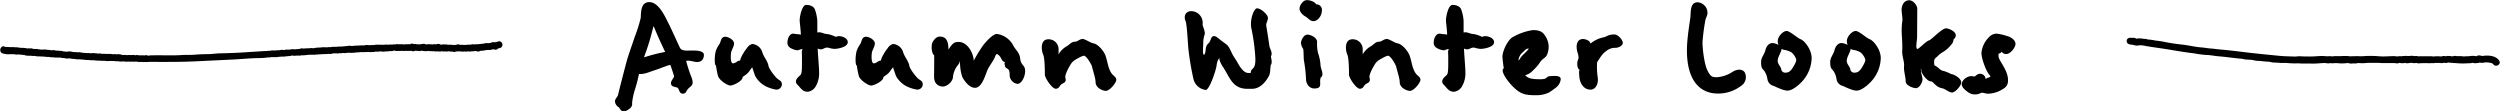 <svg xmlns="http://www.w3.org/2000/svg" width="918.83" height="40.92" viewBox="0 0 918.83 40.92"><g id="レイヤー_2" data-name="レイヤー 2"><g id="レイヤー_1-2" data-name="レイヤー 1"><path d="M781.61,15.36c.46,1.29,1.92.91,2.95,1.28a3.08,3.08,0,0,0,1.7,0,9,9,0,0,1,2.46.29c2.87.48,5.85.85,8.77,1.34s5.92,1,8.93,1.34a39.22,39.22,0,0,0,4.35.59c1.6,0,3.1.38,4.69.5,2.75.2,5.47.66,8.24.88.59,0,1.13.27,1.72.3s1.41.07,2.1.12,1.27.33,2,.35,1.26.06,1.92.14,1.51.14,2.24.18,1.28.29,1.94.32a18.24,18.24,0,0,1,2.22.12,17.32,17.32,0,0,0,2.16,0,34.3,34.3,0,0,0,3.92.19c.85-.07,1.63.07,2.46.06s1.87,0,2.8,0c1.68.1,3.47-.15,5.15-.2.79,0,1.38.3,2.19,0,.23-.08-.29-.09-.32-.09.22.05.42.15.66.19a5,5,0,0,0,1.1-.06,13.07,13.07,0,0,1,1.71.06,12.1,12.1,0,0,0,2.17,0c.18,0,1.23-.08.7-.13.38,0,.75.14,1.13.18a2.42,2.42,0,0,0,2-.44l-1.24.33a4.38,4.38,0,0,0,2.79-.23l-1,.13a15.13,15.13,0,0,0,3.92,0c1.18,0,2.47,0,3.66,0,.68,0,1.35.09,2,.09s1.42,0,2.15,0,1.41,0,2.1,0c.24,0,.48.07.72.09a3,3,0,0,0,.51,0c.15,0,.77-.2.47-.19.33,0,.66.17,1,.15s.58,0,.86-.06.43-.09.64-.12c.53-.07-.3,0-.22.09a1.88,1.88,0,0,0,1,.07c.15,0,1.12-.16,1.34-.14a6.43,6.43,0,0,0,1,.14c.12,0,.86-.12.52-.1.44,0,.14.06.68.14a3.46,3.46,0,0,0,.85,0c.79-.07,1.59-.05,2.38-.06.15,0,.33,0,.48,0-.38,0,0,0,.08,0a3.91,3.91,0,0,0,.48.05c.1,0,.74-.08.39-.06a5.88,5.88,0,0,0,.67,0,4.81,4.81,0,0,0,1.2-.06c.53-.07-.38,0,.12,0,.18,0,.35,0,.53,0,.35,0,.66,0,1,0a3,3,0,0,0,1.26,0c.51-.15-.4,0,.15-.08s-.2,0,.1,0a3.36,3.36,0,0,0,1,.08c.17,0,.3-.11.47-.15.44-.12-.28,0-.12,0,.94,0,1.6.33,2.5-.1l-1,.13A2.67,2.67,0,0,0,903,23l-1,.13a27,27,0,0,0,5.31.11c-.5,0-.11,0,.19,0a6,6,0,0,0,.85-.06,4.89,4.89,0,0,1,.53-.09c.39,0-.18,0,.26.09a4.36,4.36,0,0,0,1.3,0,3.19,3.19,0,0,0,.61-.08c.1,0,.87-.44.41-.26l-1-.13a4.32,4.32,0,0,0,2.86.23c.72-.08,2.67.11,3,.63.9,1.36,3.11.09,2.21-1.29-1.32-2-4.45-2.06-6.51-1.63l1,.13a3.5,3.5,0,0,0-1.38-.3c.3,0-.14-.1-.19-.1a2,2,0,0,0-.8.05c-.25.07-.46.3-.68.37.3-.1.39-.1.1-.16a6.68,6.68,0,0,0-.91-.09c-.76-.09-1.45.14-2.29.12.44,0-.49,0-.62,0s-.48.09-.71.11c.39,0-.06,0-.29-.07a6.92,6.92,0,0,0-1.44-.07c-.15,0-.31,0-.47,0,0,0-1,0-.58,0s-.35-.11-.43-.11a2.41,2.41,0,0,0-.65.18c.4-.14.41-.06,0-.07s-.58.16-.82.15c.37,0,0-.15-.16-.19a4.8,4.8,0,0,0-.67,0,2.19,2.19,0,0,0-1.29.13c-.3.16.25,0,.24,0s-.72-.16-.71-.16a2.51,2.51,0,0,0-1.36.4l1-.13a20.83,20.83,0,0,0-2.49-.17,10,10,0,0,0-1.12.12c.35,0-.66-.12-.51-.11-.28,0-.57,0-.84,0-.79,0-1.59,0-2.4,0-.43,0-.87,0-1.29,0s-.23.08-.09.09c-.24,0-.54-.15-.8-.18a3.86,3.86,0,0,0-.68,0c-.12,0-.9.14-.32.13s-.16-.11-.31-.15a2.6,2.6,0,0,0-.61-.07c-.37,0-.74.07-1.11.09s-.85-.05-1.32-.05a5.35,5.35,0,0,0-.76.16c.12,0,.49-.15,0-.11-.21,0-.42.07-.63.08.44,0,.11,0-.07,0a5.66,5.66,0,0,0-.92,0s-.85.07-.45.09c-.44,0-.88-.14-1.33-.13-1.73,0-3.53.21-5.25.07a39.43,39.43,0,0,0-5.11-.12,20.13,20.13,0,0,1-2.2.09,20.27,20.27,0,0,0-2.22,0,2.57,2.57,0,0,0-.83.06l-.16.07c-.33.24-.34.26,0,.05l.23-.14a1.51,1.51,0,0,0-.67,0c-.15,0-.3-.07-.45-.09a24.69,24.69,0,0,0-2.72,0c-.8,0-1.61,0-2.41,0a3.3,3.3,0,0,0-.75.12,8.21,8.21,0,0,0-1.42-.09c-.8.08-1.68-.07-2.5-.07-1.12,0-2.26.13-3.38.17s-2,0-3,0c-.64,0-1.27-.07-1.9-.08s-1.17.14-1.75.12c-1.89-.08-3.82-.09-5.69-.28-3.69-.36-7.1-.68-10.82-1.11s-7.35-.92-11.06-1.23c-1.08-.09-2.08-.27-3.16-.33s-2.36-.33-3.54-.41c-2.28-.16-4.55-.75-6.81-1s-4.46-.55-6.61-1a28.53,28.53,0,0,0-3.44-.51,14.77,14.77,0,0,0-3.44-.4l1,.13a4.5,4.5,0,0,0-1.85-.37,9,9,0,0,0-2.07-.16c-.08,0-.66.09-.4.12-.33,0-.65-.26-1-.31s-1,0-1.2-.07l.89.89v0c-.55-1.53-3-.87-2.46.68Z"/><path d="M183.1,15.28c.4-.11-1.37.34-.61.12a1.92,1.92,0,0,0-1.13.55l1.24-.33-.16,0a1.3,1.3,0,0,0-1.62,1.23v.23l1.28-1.28c.35,0,.45,0,.31.12a1.26,1.26,0,0,0-.57-.33,1.43,1.43,0,0,0-.65-.1c-.45,0-.52.2-.9.37.9-.41.08-.08-.18-.07a1.3,1.3,0,0,0-1.23.94l0,.13,1.57-.89a3.52,3.52,0,0,0-.77-.12,1,1,0,0,0-.5.11c-.3.11-.19.11.32,0a1.49,1.49,0,0,0-.91-.06l-.3.12c-.38.28-.35.27.09,0l1,.12.05.06a1.31,1.31,0,0,0-2,.26l.53-.4c-.17,0-.21,0-.14,0a3.87,3.87,0,0,0-.53,0,1.48,1.48,0,0,0-1.17.74l1.44-.58a1,1,0,0,0-.59-.08c-.47.14.86.13-.09,0a2.82,2.82,0,0,0-1.19.24l1.24.33a2.2,2.2,0,0,0-.41-.33,1.31,1.31,0,0,0-1.75.46l-.15.25,1.44-.59-.17,0,.77.58-.13-.19a1.25,1.25,0,0,0-1.1-.63,4.93,4.93,0,0,1-.55,0,1.29,1.29,0,0,0-1.11,1.92l0,.07,1.1-1.92c-.32,0-.64,0-1,0a1.28,1.28,0,0,0-1.27,1.27v.06c-.06,1.67,2.37,1.58,2.56,0v-.15c.11-.89-.89-1.36-1.61-1.23l-.48.11c-.76.16.38.05,0,0a2.08,2.08,0,0,0-1.08.31l1-.12.32.22a.9.9,0,0,0-.41-.26,2.32,2.32,0,0,0-.83-.12,3.25,3.25,0,0,0-1.21.23l1,.13a2.25,2.25,0,0,0-.73-.28c-.2,0-1,.05-.12,0a7.42,7.42,0,0,0-1.24.11l1.24.32-.12-.1a1.3,1.3,0,0,0-1.24-.33c.56.17.62.16.16,0a1.31,1.31,0,0,0-.68,0c.26,0-.55-.18-.64-.19-.73-.08-1.22.65-1.28,1.27v.14l1.61-1.23-.35-.08a1.3,1.3,0,0,0-1.44.58,1.76,1.76,0,0,1-.12.2l1.1-.63a9.51,9.51,0,0,0-1.08-.06,2.18,2.18,0,0,0-.61.25c-.12.06-.78.58-.05.1l1-.13c-.26-.07-.54-.12-.79-.21a1.26,1.26,0,0,0-1.24.33l-.08.09,1.54-.19a3.12,3.12,0,0,0-1-.29c-.42.05-.45.06-.07,0a1.13,1.13,0,0,0-.68,0c1,.1-.66,0-.08,0a2.28,2.28,0,0,0-1,.12l1.44.58c-.48-1-1.93-1-2.74-.47l1.92,1.1a1.54,1.54,0,0,0-2.59-1.05l.9-.38a4,4,0,0,0-.69.07c-.14,0-1,.32-.6.13l1,.13a1.66,1.66,0,0,0-1.47-.15l1.24.33c.51.54-.05-.18-.17-.31a1.54,1.54,0,0,0-2.47.5l.76-.59c.45-.16,0-.11-.26-.07a1.43,1.43,0,0,0-.64.26h1.29l-.31-.16.59,1.44,0-.08a1.28,1.28,0,0,0-.59-1.44,2,2,0,0,0-1.61,0l.29,0a1.31,1.31,0,0,0-.68,0,1.33,1.33,0,0,0-.59.36h1.81a1.66,1.66,0,0,0-1.3-.47c-.64.12,1,.15,0,0a3,3,0,0,0-.84,0,1.3,1.3,0,0,0-.77,1.88l.06.1,1.75-1.74a2.77,2.77,0,0,0-1.38-.29c-.21,0-1.2.25-.27.05l-.66.13,1,.13a3,3,0,0,0-1.16-.28c-1.59-.27-2.3,2.13-.68,2.46l.13,0c1,.2,2.13-.9,1.44-1.87a1.51,1.51,0,0,0-2.76.3l1.88-.76a1.82,1.82,0,0,0-1.82,0l1.87.77v0a1.28,1.28,0,0,0-1.23-.93c-.32,0-1.19,0-.09.08a2,2,0,0,0-1.16.23l1-.13a.76.76,0,0,1-.33-.08,1.27,1.27,0,0,0-1.61,1.23v0l1.28-1.28a3.72,3.72,0,0,0-1.41.06l1,.13c-.22-.1-.44-.2-.67-.28a1.31,1.31,0,0,0-1.57.89l.09-.22,1.1-.63a1.68,1.68,0,0,0-1.55.57l1.24-.33c.41.25.5.28.25.1s-.17-.13,0,0-.26-.31-.37-.38a1.55,1.55,0,0,0-1.42,0c-.52.24-.07,0,.13,0,0,0-1,.18-.33.16s-.27-.12-.42-.13a2.32,2.32,0,0,0-.74.15l1.24.32a1.8,1.8,0,0,0-1.7-.36l1.25.32-.08-.06a1.33,1.33,0,0,0-1.55-.2c.69-.39.31-.07,0-.09s0,.08.06.09c-.28,0-.49-.2-.81-.15-.64.08.92,0-.17,0-.28,0-.71,0-.89,0a2.41,2.41,0,0,0-1.18.23l1.74.45a1.58,1.58,0,0,0-2.65,0l1.1-.63c-.63.06-1-.11-1.64.19l1-.13a2.89,2.89,0,0,0-.49-.07c.09,0-.84.14-.47.13s-1.44-.21-.31-.08c-.2,0-1.12.08-.71.06a3.16,3.16,0,0,0-1.32.21l1-.13a4.23,4.23,0,0,0-1.81,0c.47,0-.53-.05-.61-.05-.36,0-.73,0-1.09,0a8.16,8.16,0,0,0-1.8.09c-.41.15-.4.18,0,.07l-.57-.08a1.74,1.74,0,0,0-1,.32l1-.13c-.24,0-.47-.08-.7-.12-.51-.07.28,0-.24,0a3.62,3.62,0,0,0-.57,0c-.71.05.23.16-.17,0a2.19,2.19,0,0,0-1,0c-.47.08-.2.07.13,0a2.18,2.18,0,0,0-.76.24l1-.13c-.29,0-1.44,0-.72,0-.46,0-.93-.06-1.39,0s-.83,0-1.24.07c-.56,0-.51.1,0,.06-.15,0-1-.18-.49,0a1.22,1.22,0,0,0-1.24.33l-.09.1.9-.37c-.25,0-1,0-.53,0a3.43,3.43,0,0,0-1,.09l1,.12a3.43,3.43,0,0,0-2.05-.21L127,17c.52,0,.54,0,.07-.06a2,2,0,0,0-1,.31l1-.13a6,6,0,0,0-1.79,0c-.69,0-1.33-.14-1.86.47l1.25-.33a8.84,8.84,0,0,0-2.24,0c.37,0,.05-.07-.13-.06a1.83,1.83,0,0,0-.52.09c-.48.12.3.07-.19.08s.27-.05-.48-.07a4.78,4.78,0,0,0-.65.07.91.91,0,0,0-.49.11q-.35.13.09,0c.42.12,0-.13-.26-.09-.63.11.92.12.06,0a3.86,3.86,0,0,0-.68,0c-.36,0,.71,0,.13,0a1.89,1.89,0,0,0-.67.07l1.24.33a1.5,1.5,0,0,0-1.5-.38c.68-.11,0,0-.22,0,.12,0-1,.09-.61.1a1.82,1.82,0,0,0-.55-.05.88.88,0,0,0-.47.16c.18-.11.17-.14,0-.08a3.17,3.17,0,0,0-1.46.31l1.54.2c-.7-.65-1-.28-1.79-.29.63,0-.27-.12-.44-.1s-.78.09-.54.08a28.4,28.4,0,0,0-3.08.18l1,.13c-.77-.5-1.29-.27-2,.16l1-.13a1.89,1.89,0,0,0-1.13-.05c-1,.21.06.06,0,.05a6.71,6.71,0,0,0-.9,0,2.2,2.2,0,0,1-.37.06c.22,0,.24,0,0,0a6.67,6.67,0,0,0-.89-.07c-.09,0-1.28.16-.75.17h-.63c-.31,0-.59,0-.9,0a1.3,1.3,0,0,0-1.23.93v.06l.89-.89c-.15.05-1,0-.31.07a7,7,0,0,0-.92-.11,5.91,5.91,0,0,0-1,.19c.18,0,.1,0-.27,0,.34,0,.3,0-.11-.05,0,0-1.26.13-.65.11-.33,0-.73,0-1,0a3.69,3.69,0,0,0-1.79.28l1-.13a6.89,6.89,0,0,0-1.87.07c-.62,0-1.28,0-1.92.08-1.64.11-3.28.19-4.93.31-3.33.24-6.7.37-10,.44-1.57,0-3.09.29-4.66.3s-3.3.07-4.92.21-3.3,0-4.94.13-3.41.08-5.09.1c-1.85,0-3.35-.07-5,0-.36,0-.72,0-1.09,0a9.26,9.26,0,0,1-1.14.13c.48.06-.31-.19-.45-.2a5.23,5.23,0,0,0-1.06.2l1,.13c-.84-.45-1.84-.18-2.75-.28-.18,0-.36-.1-.54-.12s-.55.15-.81.15c.43,0-.5-.17-.42-.17a1.9,1.9,0,0,0-.84.28l1-.13a3,3,0,0,0-.93-.12c-.65,0,.29.22-.34.05a3.57,3.57,0,0,0-1.26,0c-.44,0-.68-.09-1.25-.07a7.72,7.72,0,0,0-.83.06C45.1,20,44,20,43.83,20l.9.37a2.14,2.14,0,0,0-1.1-.48,6.27,6.27,0,0,0-1.32.2c.89-.05,0-.23-.19-.22s-.4.09-.6.1c.46,0-.71-.12-.93-.15s-.82,0-.1,0l-.74,0c-.41,0-.86,0-1.27-.06a11.23,11.23,0,0,1-1.16,0,4.83,4.83,0,0,0-.66-.14c-.2,0-.45.13-.63.12l.91.37c-.57-.54-1.35-.45-2.06-.55a4.17,4.17,0,0,0-1.22,0c-.49.09-.24.09.13.14a4.53,4.53,0,0,1-.61-.16c-.45-.06-1.2,0-1.73-.06s-.87-.05-1.28-.09c.37,0,.43-.07,0-.06-.21,0-.44.06-.65.09l1.24.33a3.19,3.19,0,0,0-2.87-.37l1,.12c.35.18-.37-.22-.46-.25a3.19,3.19,0,0,0-1.06-.1c-.48,0,.43,0-.14,0a3.42,3.42,0,0,0-1,0l1,.13a3.67,3.67,0,0,0-.92-.3c-1.08-.16.57.27-.37,0-.41-.11-.14-.1-.57-.09-.25,0-.49.11-.74.1l-.84,0c.69,0,.23,0-.22-.08-.15,0-.69-.08-.26,0s-.5-.11-.65-.1l.9.37a1.64,1.64,0,0,0-1-.47,1.87,1.87,0,0,0-.47,0c-.62.1.38.1,0,0A6.88,6.88,0,0,0,20,18.65l1.44.59A2.47,2.47,0,0,0,19,18.49c-.39.09.54.16-.15,0l-.5-.1a2,2,0,0,0-1.46.18l1-.13a4.11,4.11,0,0,0-2.25-.15l1.24.33c-.63-.58-1.28-.42-2.05-.27l1,.13a1.69,1.69,0,0,0-1.18-.26c-.35,0,.21,0,.26,0a2.34,2.34,0,0,0-.69-.09,1.37,1.37,0,0,0-.31,0c-.45.16.62.21.2,0a2.1,2.1,0,0,0-1.31-.06l1,.12a6.42,6.42,0,0,0-1.65-.23,3.57,3.57,0,0,0-.74-.22,5.27,5.27,0,0,0-.85.24l1.24.33a1.75,1.75,0,0,0-2.45-.09L10.51,18a1.53,1.53,0,0,0-1.51,0h1.29a2.83,2.83,0,0,0-1.12-.36,3.37,3.37,0,0,0-.55,0c.35,0,.62,0,0-.05-.26,0-.51,0-.76,0s.31,0-.12,0L6.4,17.41A1.33,1.33,0,0,0,5,18l0,.09,1.44-.59a8.75,8.75,0,0,0-2.16-.17,12.09,12.09,0,0,1-1.35-.06,4.78,4.78,0,0,0-1,0c-1.33-1-2.6,1.24-1.29,2.21a6,6,0,0,0,2.75.45c.56,0,1.12,0,1.68,0a.85.85,0,0,0,.42,0q.45-.06-.21,0a4.26,4.26,0,0,0,.49.1,1.3,1.3,0,0,0,1.45-.58l0-.09-1.44.58L7.06,20c-.74-.1,0,0,.13.07s.5,0,.76.06c.69,0,.2-.29-.06-.08,0,0,.75.18.69.18H9c-.34,0-.45-.28,0,0a1.27,1.27,0,0,0,1.29,0l.09-.07-1,.13.43.15a1.24,1.24,0,0,0,1.24-.33l.06-.08-.9.38.46,0-.9-.37a1.68,1.68,0,0,0,2.19.14l-1,.13a3.24,3.24,0,0,0,2.15.15l-1-.12a3.26,3.26,0,0,0,1.26.25c-1.07-.09.17.11.35.13a6,6,0,0,0,1.5-.08l-1-.12a2.35,2.35,0,0,0,1.91.12L15,20.36a1.65,1.65,0,0,0,1,.45q.6-.09.15,0a1.31,1.31,0,0,0,.68,0c-.61-.07.43.14.28.11a4.35,4.35,0,0,0,.8,0c.77,0-.55-.28.36.06a1.41,1.41,0,0,0,.42.06c.56,0,1.06.06,1.63.06l-1.1-.63,0,.07a1.32,1.32,0,0,0,1.44.58c-.65.1.29,0,.38.05l.51,0c.36,0,.69,0,1,0l-.9-.37a2.27,2.27,0,0,0,1,.47c-.68-.2,0,0,.29.05s1,.06.05-.09c.36.06.68.16,1.05.19s.23,0-.1,0a2.82,2.82,0,0,0,.57.09,5.94,5.94,0,0,0,.94-.06c-.37,0-.38-.09.09,0a1.66,1.66,0,0,0,1.1,0l-1-.13a2.82,2.82,0,0,0,.93.3c.38,0,.34,0,0-.06a2.88,2.88,0,0,0,.71.14c.75-.05-.31-.39.06-.17a2,2,0,0,0,1.3.27c.24,0,.5,0,.74,0-.45,0,.19,0,.34,0l-.9-.37a1.63,1.63,0,0,0,1.36.43c-.36,0,0,0,.16.05.63,0-.12-.08.27,0a13.52,13.52,0,0,0,2,.17c.64,0,0,0,0-.05.41.08.45.07.14,0s-.28-.09-.06,0a5.2,5.2,0,0,0,1.25.13s.88-.07.37-.09.45.13.39.12c.39.05.81.07,1.2.08l-.9-.38c.56.54,1,.41,1.68.37-.38,0,.45.09.48.09.25,0,.46,0,.71,0s1.17,0,.64,0c.29,0,.58.1.87.11s.52-.06.79-.07c-.79,0,.74.06.38,0,.29,0,1.07.07,1.59.06.21,0,.43.1.64.08a1.34,1.34,0,0,0,.65-.17c-.49.05-.58.09-.26.11s.24,0-.31-.28a1.26,1.26,0,0,0,.57.33,3.14,3.14,0,0,0,.75.09,7,7,0,0,0,1.7-.11l-1-.13a4.52,4.52,0,0,0,2.22.27c.44,0,.3,0,0-.06.21,0,.42.08.63.1a2.92,2.92,0,0,0,1.37-.27H47.85a1.61,1.61,0,0,0,1.73,0l-1,.13a2.54,2.54,0,0,0,2-.14l-1,.13a7.21,7.21,0,0,0,2.31.23s.58,0,.28-.05.47.11.57.11a3.25,3.25,0,0,0,1.06-.19l-1-.13c.72.49,1.46.25,2.24.24s1.76,0,2.63,0c2,.06,4,0,6.06,0,3.85,0,7.43-.15,11.34-.35s7.83-.36,11.77-.58c2-.11,3.93-.29,5.9-.39,1.78-.1,3.65,0,5.42-.28.46-.07.85,0,1.3-.08s.3-.36,0-.06l.34,0c-.38-.05-.45,0-.2,0,.4,0,.85,0,1.22,0s.42,0,.68,0,.94,0,.27-.06c.69,0,1.36-.14,2-.14.85,0,2.07.07,2.34-1.06l-1.23.94c.4,0,.41,0,.75,0l.57-.08c-.28,0-.22,0,.17,0s.67-.16,1-.18.7.14,1.1.09a1.71,1.71,0,0,1,.5-.1c-.38,0-.46,0-.25,0a4.35,4.35,0,0,0,1.14,0c.42-.17.41-.18,0,0a1.27,1.27,0,0,0,.67,0,1.77,1.77,0,0,0,.53-.27c.36-.25.34-.26,0,0l-1-.12c.87.56,2.17.22,3.16.15l1-.06c.23,0,.46,0,.68,0s1.5-.1.55-.06l-.91-.37.11.09a1.3,1.3,0,0,0,1.55.2c-.35.08-.41.1-.17.06a1.72,1.72,0,0,0,.64,0,2.79,2.79,0,0,0,1-.26l-1,.13a3.36,3.36,0,0,0,1.16.07c.7-.16-.3.07.46-.05l.79-.14-1.24-.33.08.09a1.26,1.26,0,0,0,1.24.32c-.47.15-.23,0,.17,0a1.51,1.51,0,0,0,.37-.07l-1-.13a2.49,2.49,0,0,0,.84.22c.76.08-.27,0,.44,0,.17,0,1.32-.16.57-.07.88-.11-.12-.06.43,0a3.63,3.63,0,0,0,.82,0,.81.81,0,0,1,.51-.13q-.62,0-.18,0a8.06,8.06,0,0,1,1.69-.07,1.27,1.27,0,0,0,1.24-.33c-.38.44-.19.32.38.28.18,0,.36-.06.53-.08s.15-.06,0-.05l.31.07a3,3,0,0,0,.67,0c.81-.12-.52-.11.05-.05a7.62,7.62,0,0,0,1.06-.06c.58,0,.08,0,.57,0,.11,0,.65.11.77,0s-.49-.08-.32,0a4,4,0,0,0,.77,0c-.38,0-.06,0,.12,0a1.43,1.43,0,0,0,1.19-.47l-1.24.33a1.76,1.76,0,0,0,.85.07c-.73,0,.24-.06.4-.07.41,0,.83,0,1.25-.07s.83,0,1.43,0c-.3,0,.58-.06.58-.06.81-.08-.63.17.27-.06s-1.05-.11,0,.05a6.28,6.28,0,0,0,.75,0l.84.06c.22,0,1.08-.27.6-.14s.25.09.45.08a3.24,3.24,0,0,0,.8-.17c1-.24-.37,0,.07,0a5.53,5.53,0,0,0,.7.07c.19,0,.92-.18.41-.12a13.76,13.76,0,0,1,1.56.1,5.51,5.51,0,0,0,.91-.1,1.06,1.06,0,0,0,.34-.12c.3-.12.2-.09-.3.08a1.48,1.48,0,0,0,.81,0c1.06-.11-.79-.07.34,0,.09,0,.91-.19.18-.11.22,0,1.25.11.26,0a4.91,4.91,0,0,0,.66.06c.17,0,.83-.23.19-.13a9.12,9.12,0,0,1,1-.13c-.34,0-.28.08,0,.16a1.48,1.48,0,0,0,1.52-.7l-1.1.63v0l-.77-.58.06.08a1.31,1.31,0,0,0,1.74.46l.25-.11-1,.13a4,4,0,0,0,1.27.12c.18,0,.83-.17,0-.06a4.19,4.19,0,0,0,.92-.08l-1-.13a3,3,0,0,0,2.56,0l-1.55-.2a2.14,2.14,0,0,0,1.38.43l-.9-.37a1.64,1.64,0,0,0,1.7.28l-1-.13a2.48,2.48,0,0,0,2.8-.41l-1.24.32.13,0-.76-.58a2.1,2.1,0,0,0,1.23,1,1.24,1.24,0,0,0,1.24-.33l.09-.06-1,.13a4.76,4.76,0,0,0,.64.11,1.24,1.24,0,0,0,1.1-.63c.06-.13.12-.26.17-.39l-1.57.89a6.23,6.23,0,0,0,1.78.19,1.29,1.29,0,0,0,1.27-1.28v0l-1.61,1.23a1.71,1.71,0,0,0,1.49-.14l-1,.12a6.94,6.94,0,0,0,.77,0l-1.23-.94v0c.16.91,1.2,1.05,1.88.77l.27-.12h-1.29l.26.13a1.29,1.29,0,0,0,1.87-.76l-.18.4-.9.37h.15l-1.1-.63.13.17,1.44-1.87-.13,0-.68,2.46a5.48,5.48,0,0,0,1.19.2,2.88,2.88,0,0,0,1.24-.31l-1,.13s.76.13.43,0a1.29,1.29,0,0,0,1.74-1.75l0-.1-.77,1.87.17,0-1-.12a2.74,2.74,0,0,0,.8.24c.87.1.15.05-.32-.31a1.31,1.31,0,0,0,1.81,0l0,0-1.25.33a2.81,2.81,0,0,0,1,0c.76-.15.38,0-.29-.28l-.58-1.45,0,.08a1.28,1.28,0,0,0,.58,1.44l.31.16a1.27,1.27,0,0,0,1.29,0l.17-.11-1,.13a1.47,1.47,0,0,0,1.11.05c.15-.05,1.11-.65.62-.43h-1.29l.15.07-.59-.77a2.36,2.36,0,0,0,.5.87,1.29,1.29,0,0,0,1.24.33c-.59-.16-.65-.15-.19,0a1.13,1.13,0,0,0,.68,0c.18,0,.72-.13.05-.05a2.55,2.55,0,0,0,1.53-.48l-.9.37.17,0-.9-.37.16.14-.37-.9v.08a1.29,1.29,0,0,0,1.92,1.1c.25-.14.15-.13-.31,0,.63.14.48,0-.44-.45a1.28,1.28,0,0,0,1.44.59c.43-.17-.9-.09.1-.05H165c.2,0,1,.06.12,0,.31,0,1,.27.29-.05a1.33,1.33,0,0,0,1.55-.2l.08-.09-1.24.32c.09,0,.83.15.36.05.36.07.37.22.77.21a1.56,1.56,0,0,0,1.28-.83l-1.1.63c.89,0,1.62.2,2.13-.75l-1.44.59.36.08a1.3,1.3,0,0,0,1.61-1.23v-.14l-1.27,1.28c-.93-.1.16.12.36.15a3.44,3.44,0,0,0,1-.05l-1-.13a1.73,1.73,0,0,0,1.5.14l-1.24-.32a1.58,1.58,0,0,0,1.45.41c.18,0,.69-.16-.12-.06.28,0,.57,0,.87,0l-1-.13c.8.4,1.3.12,2.11.13l-.91-.38c.91.82,1.85.3,2.7.14l-1.62-1.23,0,.15h2.56v-.06l-1.28,1.28c.32,0,.64,0,1,0a1.28,1.28,0,0,0,1.1-1.92l0-.06-1.1,1.92c.18,0,.36,0,.55,0l-1.1-.63a1.59,1.59,0,0,0,1.05.81,1.32,1.32,0,0,0,1.44-.58l.16-.25-1.75.46-.1-.07a1.26,1.26,0,0,0,1.24.32,3.34,3.34,0,0,0,.82-.37h-1.29a8,8,0,0,0,1,.21,1.29,1.29,0,0,0,1.44-.59l.06-.11-1.1.64a2.67,2.67,0,0,0,2.35-.89l-2,.26a1.56,1.56,0,0,0,2.23,0l-1.24.33a2.17,2.17,0,0,0,1.73-.13l-1,.13a2.14,2.14,0,0,1,.43.07,1.3,1.3,0,0,0,1.57-.89l0-.14-1.23.94a2.53,2.53,0,0,0,2-.68l-.9.38c-.63-.36-.73-.38-.29-.07a2.92,2.92,0,0,1,.36.17,1.53,1.53,0,0,0,.84.22,1.31,1.31,0,0,0,1.27-1.28v-.23l-1.61,1.23.16,0a1.26,1.26,0,0,0,1.24-.33c-.57.2-.61.24-.12.15a4.31,4.31,0,0,0,.49-.22l-1,.13a2.61,2.61,0,0,0,1.24-.07,1.28,1.28,0,0,0-.68-2.46Z"/><path d="M233.31,33.06a25.14,25.14,0,0,0-1,4.8c.24,1.44-.9,2.1-1.92,2.76a2.91,2.91,0,0,1-1.2.3c-.9,0-1.32-.84-1.68-1.44a2.84,2.84,0,0,1-1.5-2.16c0-1.08,1-1.62,1.2-2.64.24-1.2,2.28-9.12,3.24-12.6.48-1.74,1.74-5.28,2.88-8.64a51.87,51.87,0,0,0,2.16-6.9c.12-2.16,0-5.76,3.18-5.76s5.4,4.56,6.66,7.08c1.44,2.76,4.14,8.88,4.56,9.66.24.48.6,1,2.46,1.08,1.26.06,6.36-.54,6.36,1.56,0,1.5-.84,2.94-3.18,2.58-1.2-.24-3.3-.78-3.3-.18a50.59,50.59,0,0,0,2,6.06c1.14,3.3-.84,2.88-1.8,4.68l-.18.3a1.39,1.39,0,0,1-1.26.84c-1.56,0-1.26-2-2.16-2.28s-2.22-.3-2.22-1.56,1.32-1.92,1.08-2.82c-.42-1.32-1-3.12-1.26-3.72-.12-.24-.24-.18-.78-.06-1.26.42-3.48,1.32-5.34,1.92s-3.54,1.44-5.46,1.26A52.14,52.14,0,0,1,233.31,33.06ZM240.09,9.9a86.23,86.23,0,0,1-3.3,10.86c-.18.36.18.24.36.18a61.39,61.39,0,0,1,7.32-1.86c-1.44-3-2.82-6-4.08-9.12C240.21,9.6,240.09,9.78,240.09,9.9Z"/><path d="M281.25,31.62a9.64,9.64,0,0,1-3.72-3.72l-.78-2.28c-.18-.36-.12-.84-.3-.84a8.41,8.41,0,0,0-1,1.32,6.3,6.3,0,0,1-2,1.8c-.18.18-.54.36-.54.6-.18,1.44-3.54,2.94-4.44,2.94-1.14,0-3.9-1.86-4.5-3.3a19.61,19.61,0,0,1-.6-2.7c-.18-.66-.12-1.32-.3-1.38-.54-.36-.48-3.72.06-5.46a10.7,10.7,0,0,1,1.32-2.46c.6-1,.48-2.64,2.16-2.64,1,0,3.18,1.14,3.18,2.46,0,1-.72,2.1-1,3s-.42,4.32.6,4.32,1.56-1,2.52-1c.18,0,.18-.42.3-.78a16.26,16.26,0,0,1,2.28-3.78,3.43,3.43,0,0,1,2-1.56A4.23,4.23,0,0,1,280.11,19c.48,1.86,2,3.3,2.34,5.22.24,1.2,2.4,4,3.36,4.8.72.48,1.56.9,1.56,1.92a2,2,0,0,1-2.1,2A13.89,13.89,0,0,1,281.25,31.62Z"/><path d="M301.05,26.64a9.44,9.44,0,0,1-1.32,5.22,3.93,3.93,0,0,1-2.82,1.86c-1.8,0-2.34-1-3.42-2.16-.06-.06-.06-.12-.12-.12l-.12-.18a1.65,1.65,0,0,1-.72-1.32c0-1,1.08-1.8,1.74-2.46.48-.54.48-2.82.48-4.8,0-1.14,0-2.46-.06-3.54-.06-.6.42-1.08.18-1.08-1.38,0-1.14.9-3.3.06-1.14-.42-2.16-1-2.16-2.4,0-1.92,1-3.36,2.1-3.36.36,0,1.32.24,2.16.24.3,0,.66.3.66,0,0-1.5-.42-4.2-.42-5.22,0-1.26.84-5.58,2.4-5.58,1.32,0,2.82.48,3.24,1.8a15.46,15.46,0,0,1,.84,4.08v4.14c0,.24.3.06.48.06.89-.12,1.91.54,2.87.6a8.73,8.73,0,0,1,2.65.72c.41.12.71.42,1,.3,1-.6,4.19.12,4.19,2,0,1.74-3.36,2.4-4.67,2.46a6.63,6.63,0,0,1-2-.3c-2.17-.72-2.22,1.2-4.38.18C300.57,19.62,301.05,24.78,301.05,26.64Z"/><path d="M333,31.62a9.64,9.64,0,0,1-3.72-3.72l-.78-2.28c-.18-.36-.12-.84-.3-.84a8.41,8.41,0,0,0-1,1.32,6.3,6.3,0,0,1-2,1.8c-.18.18-.54.36-.54.6-.18,1.44-3.54,2.94-4.44,2.94-1.14,0-3.89-1.86-4.5-3.3a23.07,23.07,0,0,1-.6-2.7c-.17-.66-.11-1.32-.29-1.38-.55-.36-.48-3.72.06-5.46a10.31,10.31,0,0,1,1.31-2.46c.61-1,.48-2.64,2.17-2.64,1,0,3.17,1.14,3.17,2.46,0,1-.72,2.1-1,3s-.42,4.32.6,4.32,1.56-1,2.52-1c.18,0,.18-.42.3-.78a16.26,16.26,0,0,1,2.28-3.78,3.43,3.43,0,0,1,2-1.56A4.23,4.23,0,0,1,331.88,19c.48,1.86,2,3.3,2.34,5.22.24,1.2,2.4,4,3.36,4.8.72.48,1.56.9,1.56,1.92a2,2,0,0,1-2.1,2A13.89,13.89,0,0,1,333,31.62Z"/><path d="M361.4,16.56c1.08-1.38,3.54-4.08,5-4.08a8.09,8.09,0,0,1,5.88,4c.84,1.8,2.4,2.7,2.64,4.86.24,2.82,1.86,2.46,1.86,4.74,0,1.92-1.2,4.74-2.88,4.74a3.33,3.33,0,0,1-2.82-3.3c0-3-1.32-1.8-1.74-3.3l-.18-1c0-.24.48-.42.36-.42-1.38,0-1.44-1.68-2.34-2.4-.54-.54-1-.9-1.38.24-.78,2-2.22,3.48-3,5.4s-2,6.24-4.44,6.24c-2.1,0-3.84-2.46-4.62-3.84a14.94,14.94,0,0,1-.84-4.08c-.12-.78,0-1.56-.12-1.92A2.92,2.92,0,0,1,352,24a8.12,8.12,0,0,0-1.74,4.14c0,1.86-2.22,3.66-3.66,3.66s-3.3-.78-3.3-3.66c0-.84.12-7.8,0-7.86-1-.78-1-3.42-.72-4.32s1.44-2.52,2.76-2.52c2,0,3.24,1,3.24,4.74l.24-.3c1.44-2.28,2.22-2.46,3.54-2.46,3.24,0,5.46,4.14,5.52,6.9A50.63,50.63,0,0,1,361.4,16.56Z"/><path d="M392.06,17c1.08-.6,1.62-1.68,3.12-1.68.78,0,1.74-1,2.7-1s2.88,1.44,4,1.62c1.62.24,3.72,2.7,4.38,4.38.9,2.4,1,5.52,2.82,7.26.54.48,1.2,1,1.2,1.74,0,1.14-2.46,4.08-3.84,4.08-1,0-3.78-1-3.78-3.24,0-1.38-1-4.26-1.32-5.76-.24-.72-1.74-3.48-2.82-3.9-.54-.18-2.88,1.2-3.36,1.5a5,5,0,0,0-1.74,1.8c-1,1.62-2.1,3.9-1.86,4.74.6,2.16-1.14,1.74-1.92,2.94l-.18.24a1.6,1.6,0,0,1-1.44.9c-1.38,0-4-4-4-5.16,0-.9,0-6.06-.6-7.32-.78-1.8-1.08-5.7,1.86-5.7a3.65,3.65,0,0,1,3.78,3.54v2A7.83,7.83,0,0,1,392.06,17Z"/><path d="M466.22,28.2c-.9,1.56-2.88,4.44-6.06,4.44h-1.74c-5.58,0-6.48-4.44-9.06-8.22a10.11,10.11,0,0,1-1.2-2.58c-.06-.24.24-.42.12-.42-.48,0-1,1.38-1.14,2.64-.24,1.86-2.64,9-4,9a5.31,5.31,0,0,1-4.5-4,100.26,100.26,0,0,1-1.92-11.58c-.12-1.38-.48-8.7-1-9.78-.72-1.62-.12-3.6,2.16-3.6A4.27,4.27,0,0,1,442,8.88c-.12.6,1,2.46.78,3.72a8.78,8.78,0,0,0-.54,2.88c0,1.62-.36,4.62.24,4.62.42,0,.6-1.26.66-2,.24-2.16,1.32-2,1.62-3.12l.18-.36c.84-2.76,2.7-.6,3.9.3,2.76,2,2.52,1.68,4,4.8.6,1.2,1.38,2.16,2,3.3s2.16,3.78,3.84,3.78c1.2,0,.9.3,1.08-.48.18-1.44,1.8-.6,1.62-5A70.38,70.38,0,0,0,460,10.8c-.84-3.18.78-7.74,2-7.74,1.44,0,4,2.34,4,3.48s-.78,2-.6,3,1,6.18,1.14,7.32,1.32,2.46.6,3.78c-.18.24.72,2.34-.12,3.3-.06.06,0,.12,0,.24C466.76,25.62,467,26.88,466.22,28.2Z"/><path d="M485.84,3.78c0,2.22-1.68,4-3.06,4s-2-1.2-2.94-1.68c-.78-.42-2.22-1.56-2.22-2.94,0-1.14,1.26-3.12,2.7-3.12,1,0,2.82.48,3.42,1.56A2,2,0,0,1,485.84,3.78ZM483,32.52c-1.38,0-3-1.2-3-3.66a51.86,51.86,0,0,0-.78-6.72c-.12-.66-.06-3.9-.3-4.26a4.31,4.31,0,0,1-.78-2.16c0-.48.78-3,2.4-3,.9,0,3.54.9,3.54,2.76a13.61,13.61,0,0,0,.36,4.08,16.23,16.23,0,0,1,.9,4.44c0,1.14,1.44,3.54.18,4.38-.42.36-.3,2-.3,2.52C485.24,32.1,484.52,32.52,483,32.52Z"/><path d="M503.84,17c1.08-.6,1.62-1.68,3.12-1.68.78,0,1.74-1,2.7-1s2.88,1.44,4,1.62c1.62.24,3.72,2.7,4.38,4.38.9,2.4,1,5.52,2.82,7.26.54.48,1.2,1,1.2,1.74,0,1.14-2.46,4.08-3.84,4.08-1,0-3.78-1-3.78-3.24,0-1.38-1-4.26-1.32-5.76-.24-.72-1.74-3.48-2.82-3.9-.54-.18-2.88,1.2-3.36,1.5a5,5,0,0,0-1.74,1.8c-1,1.62-2.1,3.9-1.86,4.74.6,2.16-1.14,1.74-1.92,2.94l-.18.24a1.6,1.6,0,0,1-1.44.9c-1.38,0-4-4-4-5.16,0-.9,0-6.06-.6-7.32-.78-1.8-1.08-5.7,1.86-5.7a3.65,3.65,0,0,1,3.78,3.54v2A7.83,7.83,0,0,1,503.84,17Z"/><path d="M538.58,26.64a9.44,9.44,0,0,1-1.32,5.22,3.93,3.93,0,0,1-2.82,1.86c-1.8,0-2.34-1-3.42-2.16-.06-.06-.06-.12-.12-.12l-.12-.18a1.65,1.65,0,0,1-.72-1.32c0-1,1.08-1.8,1.74-2.46.48-.54.48-2.82.48-4.8,0-1.14,0-2.46-.06-3.54-.06-.6.42-1.08.18-1.08-1.38,0-1.14.9-3.3.06-1.14-.42-2.16-1-2.16-2.4,0-1.92,1-3.36,2.1-3.36.36,0,1.32.24,2.16.24.3,0,.66.3.66,0,0-1.5-.42-4.2-.42-5.22,0-1.26.84-5.58,2.4-5.58,1.32,0,2.82.48,3.24,1.8a15.07,15.07,0,0,1,.84,4.08v4.14c0,.24.3.06.48.06.9-.12,1.92.54,2.88.6a8.67,8.67,0,0,1,2.64.72c.42.12.72.42,1,.3,1-.6,4.2.12,4.2,2,0,1.74-3.36,2.4-4.68,2.46a6.71,6.71,0,0,1-2-.3c-2.16-.72-2.22,1.2-4.38.18C538.1,19.62,538.58,24.78,538.58,26.64Z"/><path d="M569.3,34a10.79,10.79,0,0,1-4.8,1c-4.26,0-5.76-.54-8.46-3.18-2.88-2.94-4.44-5.94-3.48-6.6.24-.18,0-.72-.06-1.38-.12-1.08-.3-2.22-.3-3.06,0-1.8,1.68-5.76,3.66-7.08a21.3,21.3,0,0,1,7.5-2.64c2.94,0,3.9.9,4.86,2.64a7,7,0,0,1,.54,5.94c-.48,1.68-1.68,1.74-2.58,3a16.15,16.15,0,0,1-2.82,3.3,5.65,5.65,0,0,1-2.52,1.62c-.18,0-.36,0-.24.12.72.72,1.44,1.44,5.1,1.44.6,0,2,.06,2.64-.48l.12-.12a1.76,1.76,0,0,1,1.32-.54c1,0,3.84-.48,3.84,1.14a4.51,4.51,0,0,1-2,3.24A23,23,0,0,1,569.3,34ZM558.62,21.66c.6-1.26,2-2.16,2.88-3.3a3.62,3.62,0,0,1,.48-.48h-.42c-.36,0-.6.06-1.86,1.32a4.32,4.32,0,0,0-1.62,3A2.29,2.29,0,0,0,558.62,21.66Z"/><path d="M589,13.8c1.86-.36,1.92-1.14,4.38-1.14,1.26,0,3.06,2,3.06,3.12,0,.9-1.38,1.8-2.76,1.8-2,0-3.12.9-4.5,2.16a15.17,15.17,0,0,0-1.5,2.1c-.42.6-.72.84-.72,1.62a26.79,26.79,0,0,0,.24,4.92c.36,1.68-.36,4.56-2.64,4.56-2.58,0-3.84-2.4-4.08-4.5l-.12-1.56c-.06-.66.24-1.26.12-1.32-.78-.24-1.08-2.52-.42-3.78.3-.66-.06-1.86-.36-2.82-.42-1.62-.54-4.62,2.16-4.62.6,0,2.46.42,2.7,1.68A10.7,10.7,0,0,1,589,13.8Z"/><path d="M631.34,34.38c-5.52,0-11.34-3.54-11.34-15.9,0-4.62,1.14-10.74,1.26-12.12.24-1.8-.24-5.52,2.7-5.52a3.91,3.91,0,0,1,3.6,3.84c0,1.14-.72,2-.84,3.06a76.5,76.5,0,0,0-1,7.74c0,2.52.66,8.16,1.86,10.5s1.8,2.4,3.54,2.4a12.23,12.23,0,0,0,5.7-2c1.56-1,3.54-1.14,4.44.24a3.85,3.85,0,0,1-.66,4.38A13.91,13.91,0,0,1,631.34,34.38Z"/><path d="M657,33.3c-1.5,0-3.66-1.08-5.16-1.74a3,3,0,0,1-2.28-2.7c-.12-.42-.18-.84-.3-1.14-1.08-3-2-1.56-2-5,0-1.56,1.2-2.76,1.56-4.2s1.2-2.7,2.64-2.7a5,5,0,0,1,2.22.72,3,3,0,0,1-.3-1.44c0-1.74,2-3.72,3.24-3.72s3.9,2.58,5.22,3.06,4,3.72,4,6.9A13.15,13.15,0,0,1,663,29.16C661.64,30.9,658.88,33.3,657,33.3ZM654.8,17.94c-.06,1.14-1.44,3-1.44,4.38s1.32,2.28,1.32,3.3a1.46,1.46,0,0,0,1.56,1.08c1.26,0,2-.66,2.94-2.28s1-2,1-2.58a5.81,5.81,0,0,0-1.74-2.58,7.73,7.73,0,0,0-2.46-.9A2.23,2.23,0,0,1,654.8,17.94Z"/><path d="M682.4,33.3c-1.5,0-3.66-1.08-5.16-1.74a3,3,0,0,1-2.28-2.7c-.12-.42-.18-.84-.3-1.14-1.08-3-2-1.56-2-5,0-1.56,1.2-2.76,1.56-4.2s1.2-2.7,2.64-2.7a5,5,0,0,1,2.22.72,3,3,0,0,1-.3-1.44c0-1.74,2-3.72,3.24-3.72s3.9,2.58,5.22,3.06,4,3.72,4,6.9a13.15,13.15,0,0,1-2.88,7.86C687,30.9,684.26,33.3,682.4,33.3Zm-2.22-15.36c-.06,1.14-1.44,3-1.44,4.38s1.32,2.28,1.32,3.3a1.46,1.46,0,0,0,1.56,1.08c1.26,0,2-.66,2.94-2.28s1-2,1-2.58a5.81,5.81,0,0,0-1.74-2.58,7.73,7.73,0,0,0-2.46-.9A2.23,2.23,0,0,1,680.18,17.94Z"/><path d="M713.9,32.46c-2.7-.48-3.18-2.58-4.38-2.58-1,0-2.76-2.16-3.12-3.12a8.54,8.54,0,0,1-.3-1c-.12-.18.18-.42.06-.42-.42,0-.06.54-.06,1,0,1,.48,1.86.48,2.82s-1,3.24-2.46,3.24c-1,0-3.72-1-3.72-2.46,0-1.86-.78-3.72-.6-5.7.18-1.56-.84-3.72-.66-5.76.06-1,0-3-.12-5a27.77,27.77,0,0,1,.06-5.16c.36-1.56-.18-3.18-.18-4.8,0-1,.54-3.42,2.82-3.42,1.44,0,2.94,1.86,2.94,3.12,0,.84-.06,8.34-.06,10.2,0,1.56-.72,4.56.12,4.56.6,0,3.12-2.88,4.38-3.18.78-.24,4.62-4.38,6.12-4.38,1,0,3.6,1.08,3.6,2.58a1.73,1.73,0,0,1-.54,1.2l-.18.18c-.36.42.12.84-1,2.1a11.32,11.32,0,0,1-3.3,2.82,8.86,8.86,0,0,0-1.8,1.5c-.6.48-1.14.84-1.14,1.68,0,2.16.06,1.2,1.38,2.34.6.48,1.08,1.08,1.86,1.2a12.59,12.59,0,0,1,2.76,1.08c.12.06.18.12.24.12.9,0,3.72,1.5,3.72,3.06,0,1.26-2.22,3.72-3.36,3.72S715,32.7,713.9,32.46Z"/><path d="M734.54,20.76c0,1.5,3.48,4.92,3.48,8.76,0,2.34-1.38,2.94-3,3.84a10.73,10.73,0,0,1-4.5,1.08c-.66,0-1.92-.54-2.4-.3a4.67,4.67,0,0,1-3.78.3C723.26,34,721,32.34,721,31c0-1.74,2.46-3.42,4.2-2.94.72.18.78-.18,1.44-.6a2,2,0,0,1,3.12,1.5c0,.24.06-.12,1-.42.78-.24,1-.42.42-1-1.32-1.5-2.94-6.12-2.94-8.1a9.39,9.39,0,0,1,2.82-5.82,3.82,3.82,0,0,1,2.64-1.26,17.79,17.79,0,0,1,4,.9c1.14.24,3.06,1.38,3.06,2.88,0,1.26-1.8,3.72-3.42,3.72a1.85,1.85,0,0,1-1.62-.84,2.1,2.1,0,0,1-1.2.72A5.79,5.79,0,0,0,734.54,20.76Z"/></g></g></svg>